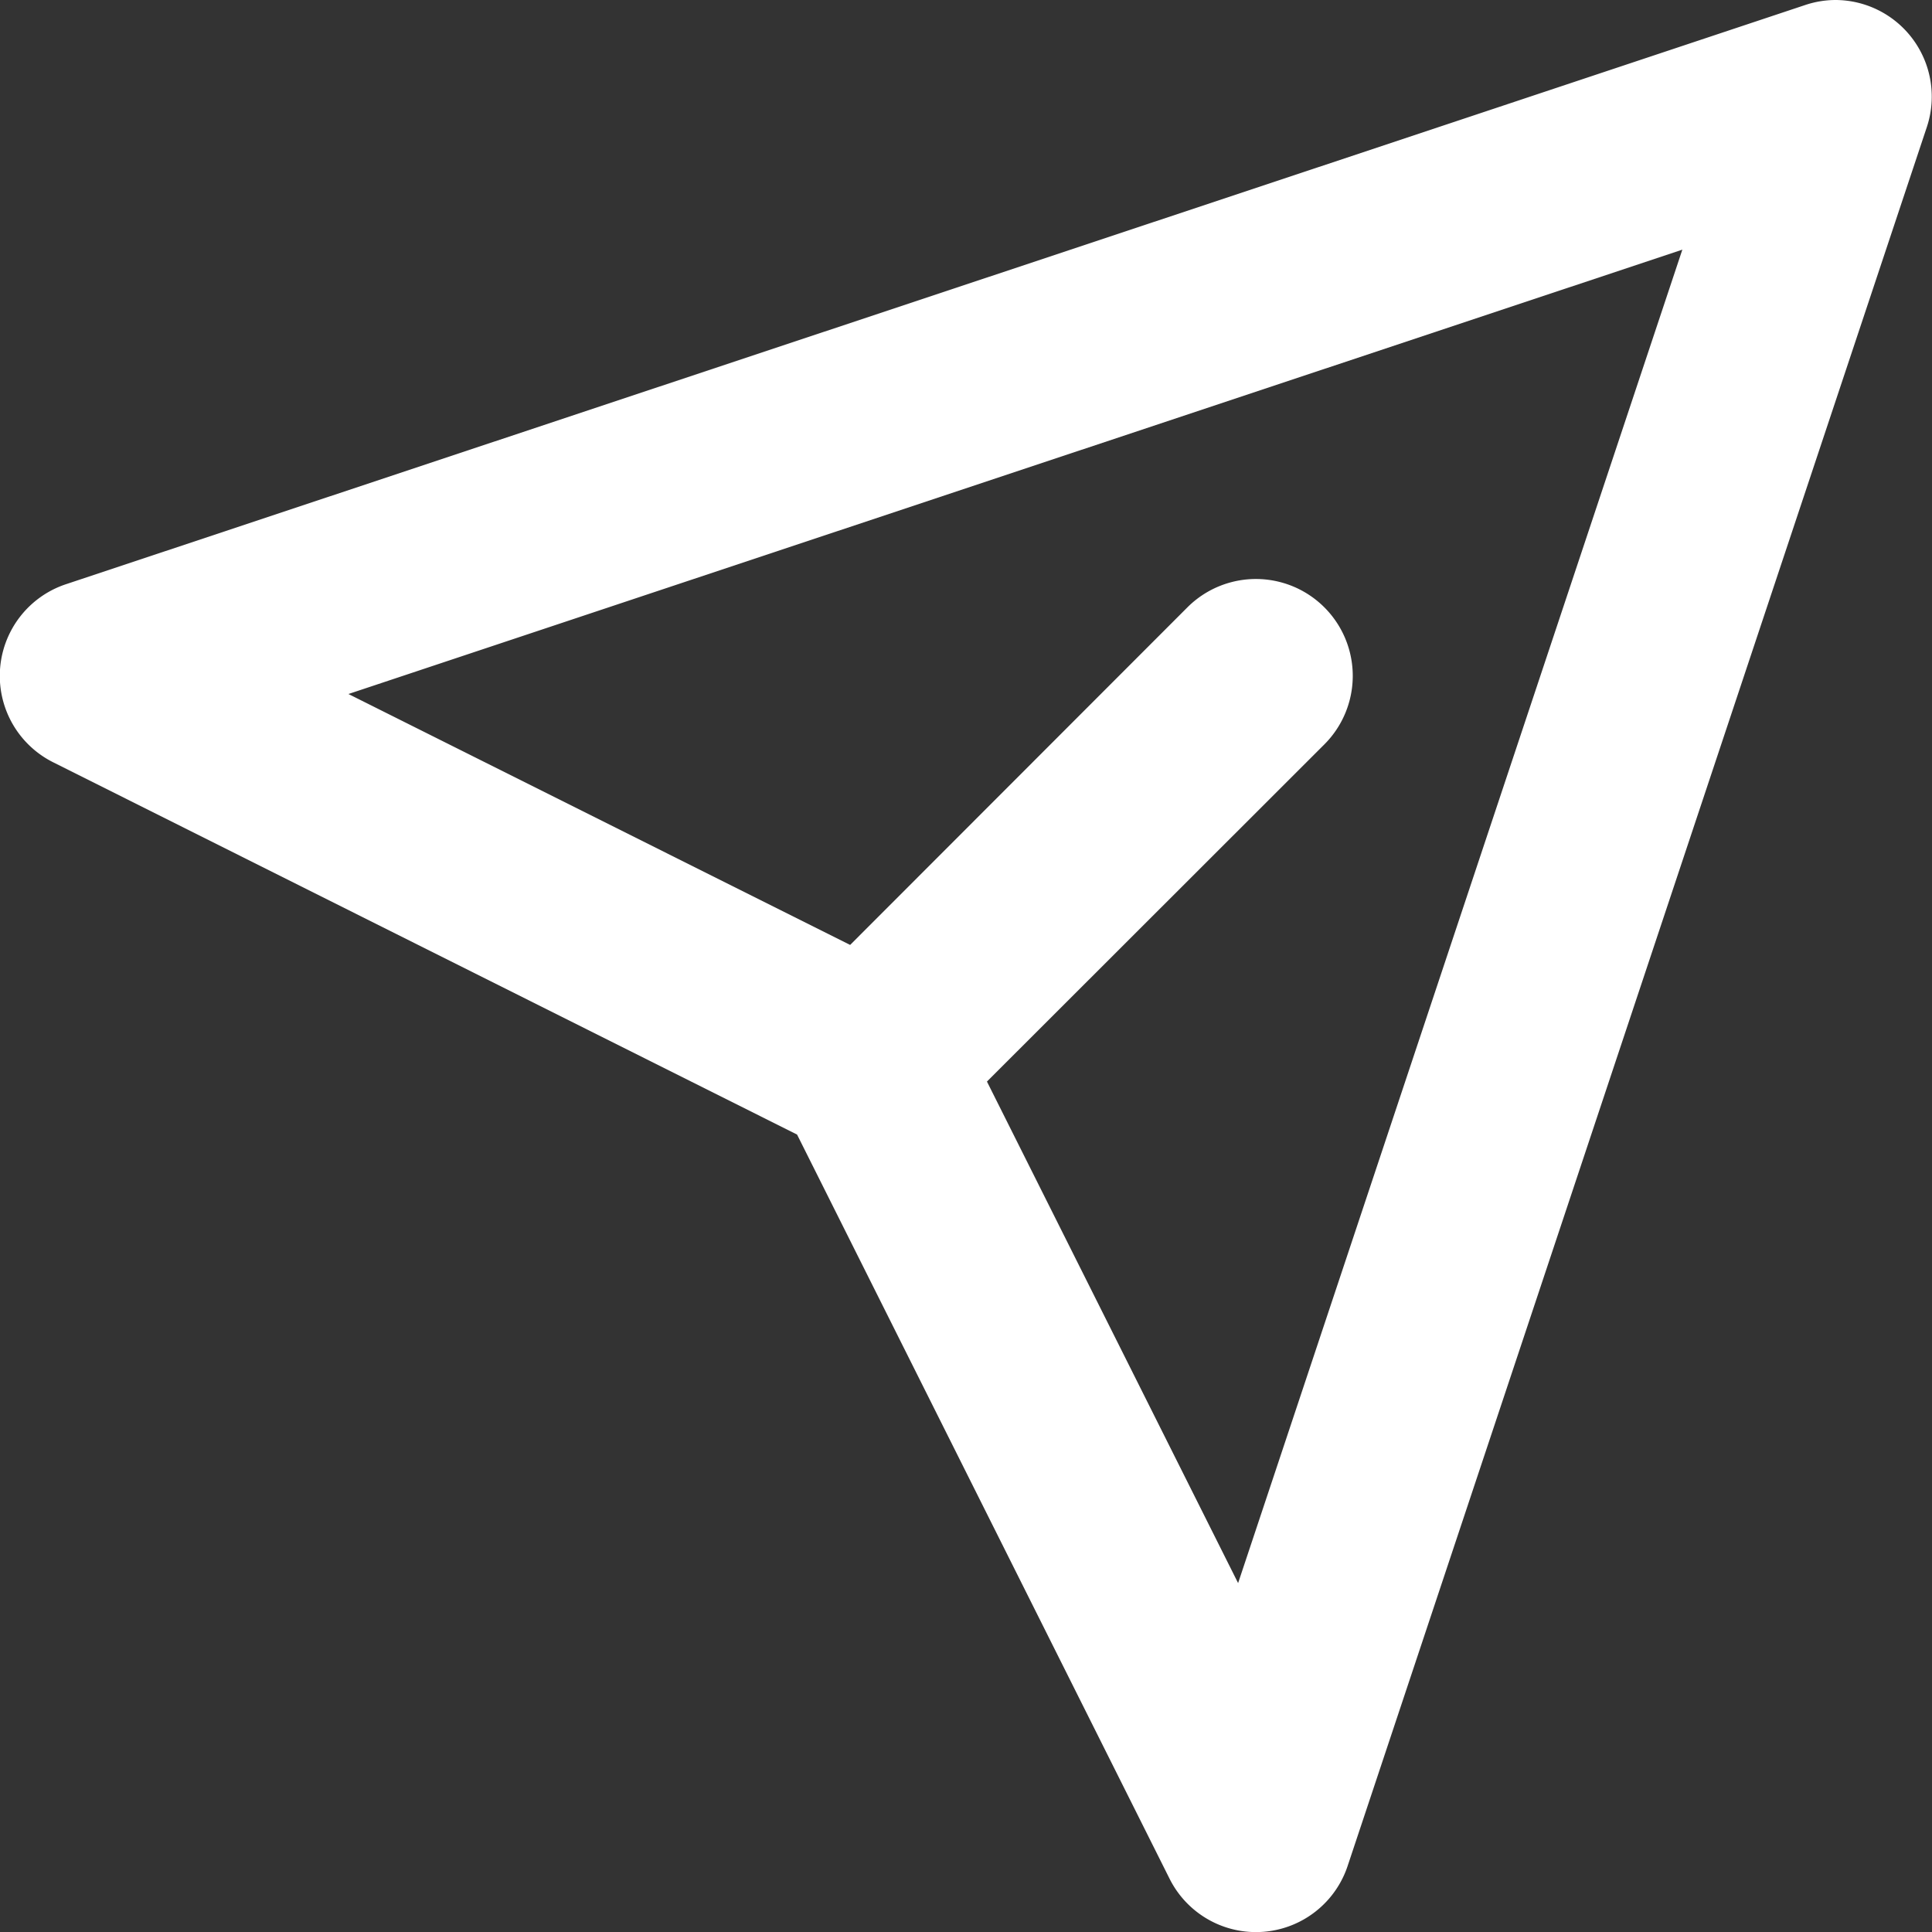<svg xmlns="http://www.w3.org/2000/svg" width="32" height="32" viewBox="0 0 32 32">
  <rect x="0" y="0" width="32" height="32" fill="#333333" stroke="none"/>
  <path id="path947" d="M30.923,291.179a1.6,1.6,0,0,0-.5.085l-28.8,9.591a1.6,1.6,0,0,0-.213,2.95l12.321,6.166,6.167,12.32a1.6,1.6,0,0,0,2.954-.212l9.593-28.8a1.6,1.6,0,0,0-1.525-2.1Zm-2.529,4.135L21.036,317.4l-4.16-8.307,5.589-5.585a1.6,1.6,0,1,0-2.269-2.269L14.61,306.83,6.3,302.674Z" transform="translate(-0.529 -291.179)" fill="#fff"/>
</svg>

